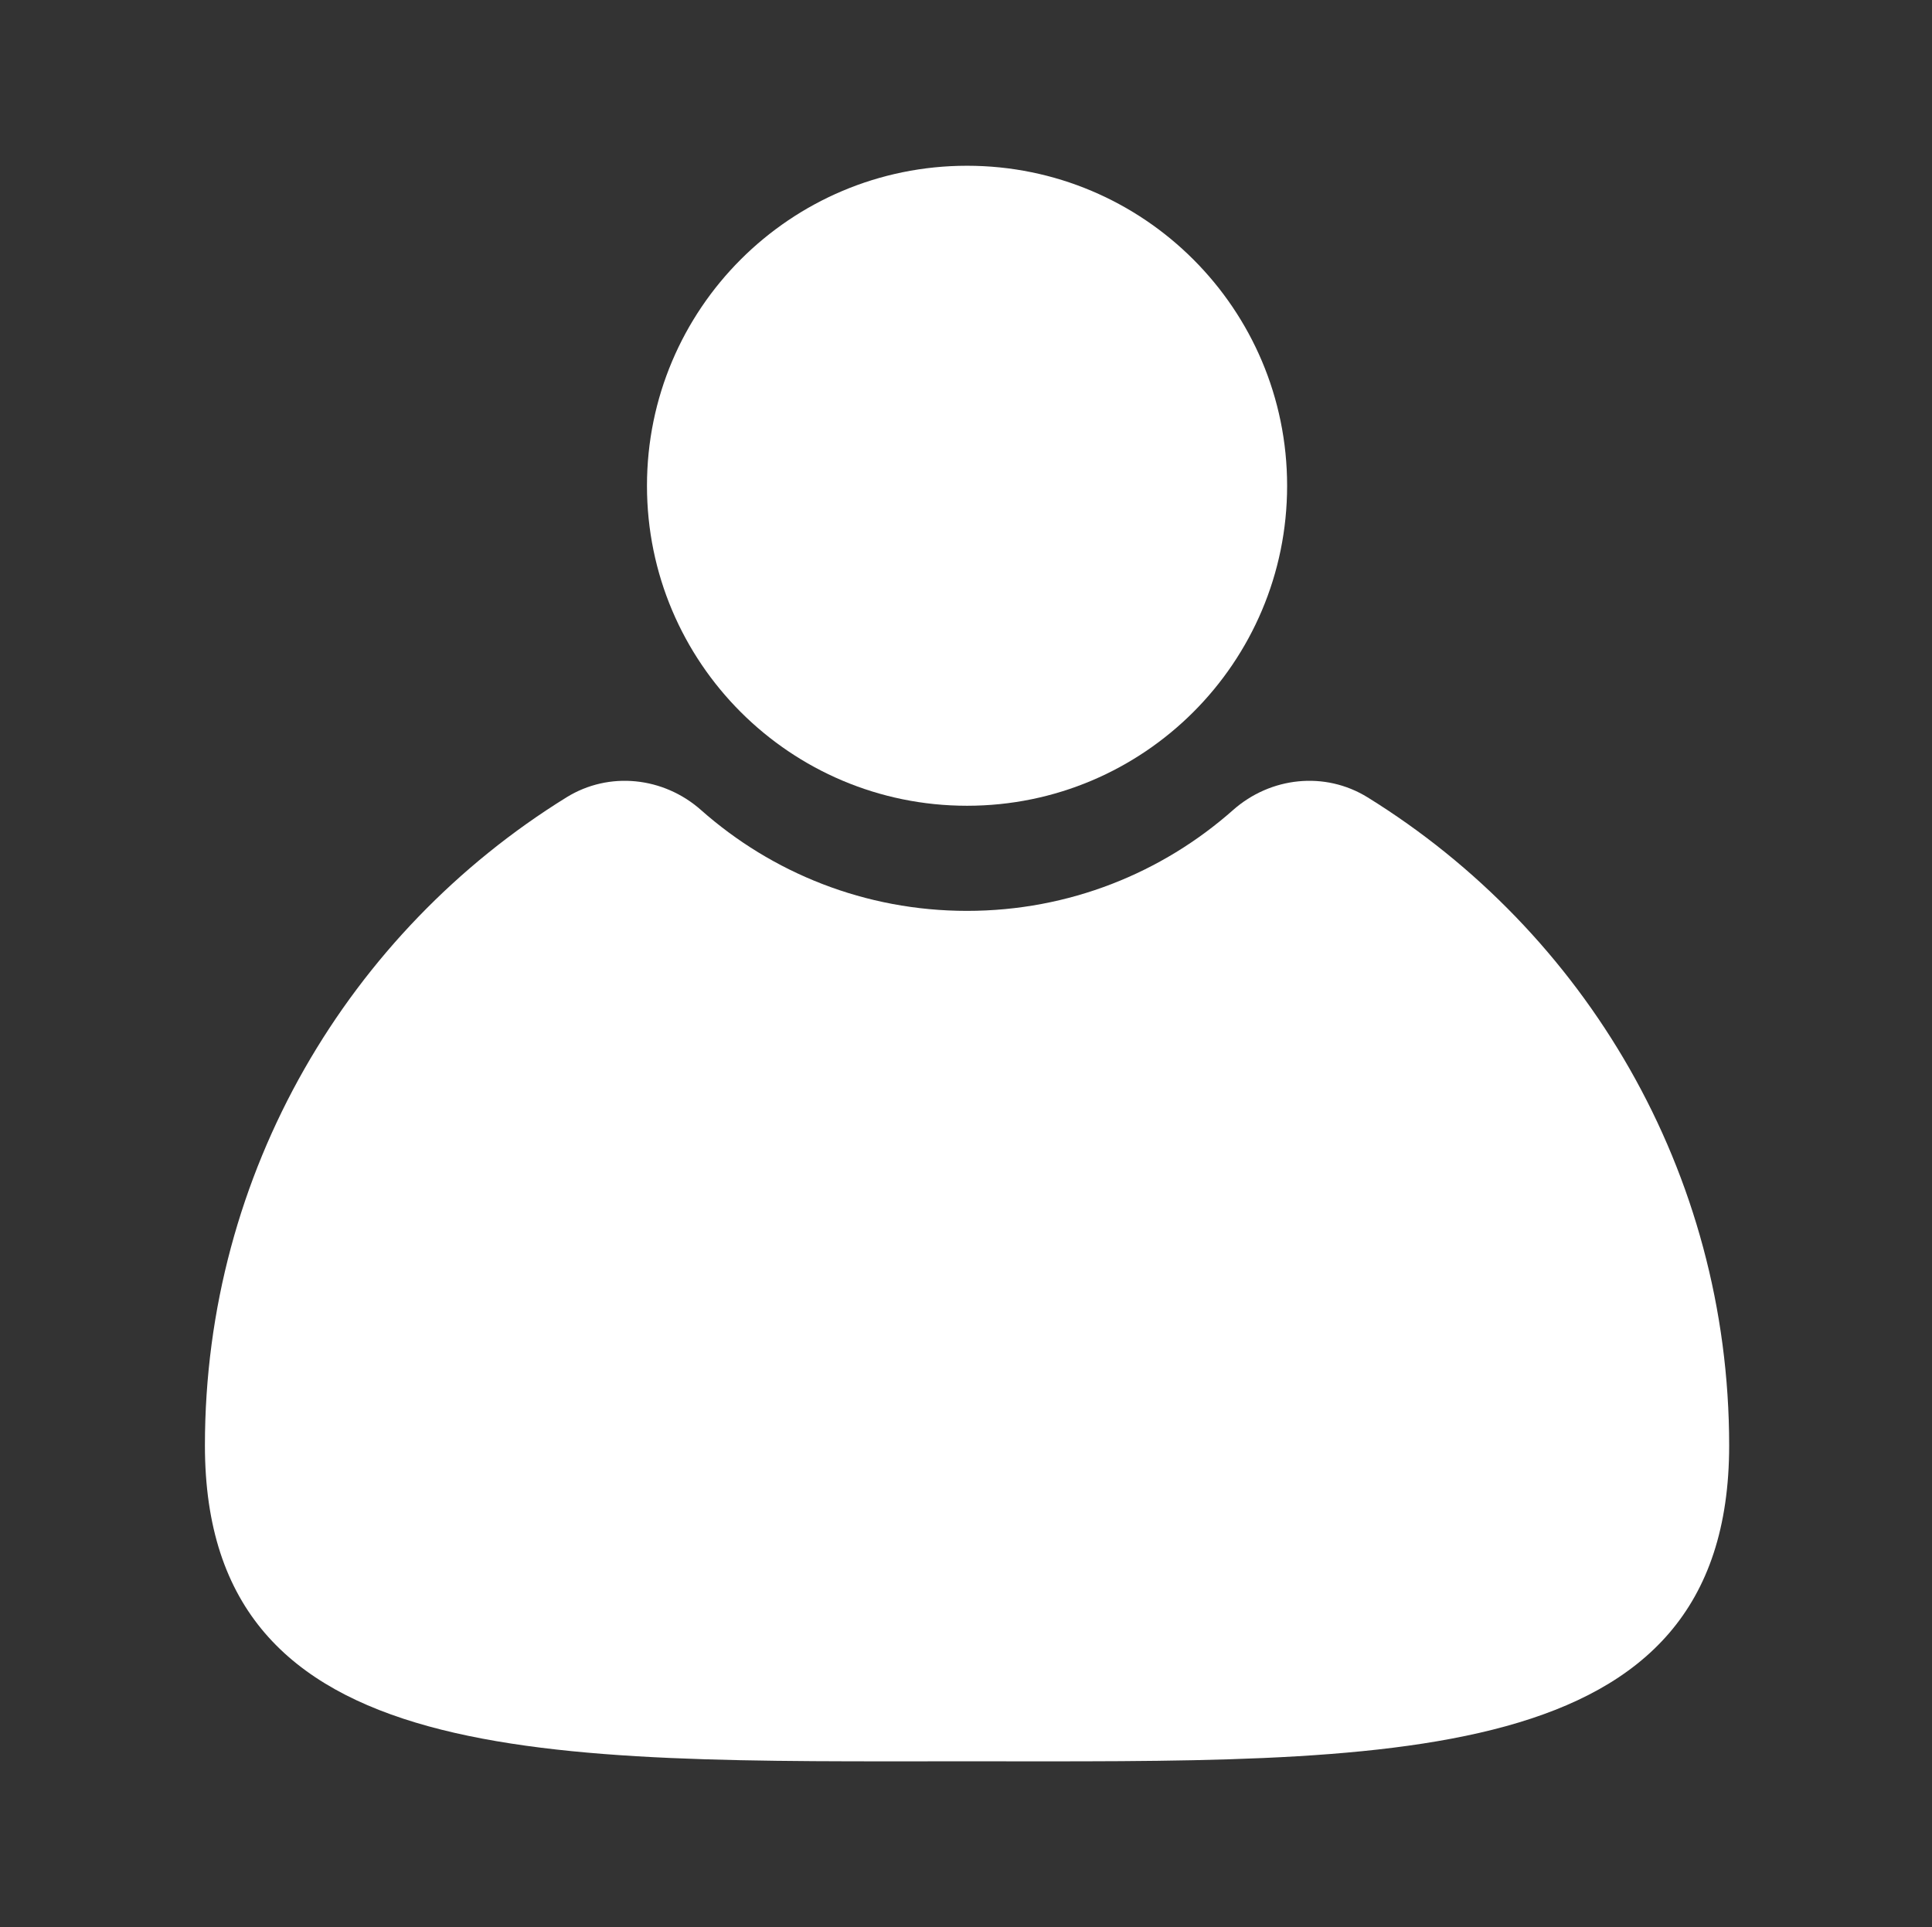<?xml version="1.0" encoding="UTF-8" standalone="no"?><!DOCTYPE svg PUBLIC "-//W3C//DTD SVG 1.1//EN" "http://www.w3.org/Graphics/SVG/1.1/DTD/svg11.dtd"><svg width="100%" height="100%" viewBox="0 0 426 425" version="1.1" xmlns="http://www.w3.org/2000/svg" xmlns:xlink="http://www.w3.org/1999/xlink" xml:space="preserve" xmlns:serif="http://www.serif.com/" style="fill-rule:evenodd;clip-rule:evenodd;stroke-linejoin:round;stroke-miterlimit:2;"><rect x="0" y="0" width="426" height="425" fill="#333333" stroke="none"/><rect id="icon-cart-white" x="0.729" y="0" width="425" height="425" style="fill:none;"/><g><path d="M213.23,177.701c38.975,0 70.575,-31.596 70.575,-70.571c0,-38.979 -31.6,-70.575 -70.575,-70.575c-38.975,0 -70.575,31.596 -70.575,70.575c0,38.975 31.6,70.571 70.575,70.571" style="fill:#fff;fill-rule:nonzero;"/><path d="M301.546,175.842c-9.404,-5.817 -21.396,-4.517 -29.671,2.812c-15.616,13.829 -36.146,22.229 -58.646,22.229c-22.5,0 -43.029,-8.4 -58.645,-22.229c-8.275,-7.329 -20.267,-8.629 -29.671,-2.812c-47.846,29.612 -79.729,82.541 -79.729,142.945c-0,72.217 75.237,69.646 168.045,69.646c92.809,0 168.046,2.571 168.046,-69.646c0,-60.404 -31.883,-113.333 -79.729,-142.945" style="fill:#fff;fill-rule:nonzero;"/></g></svg>